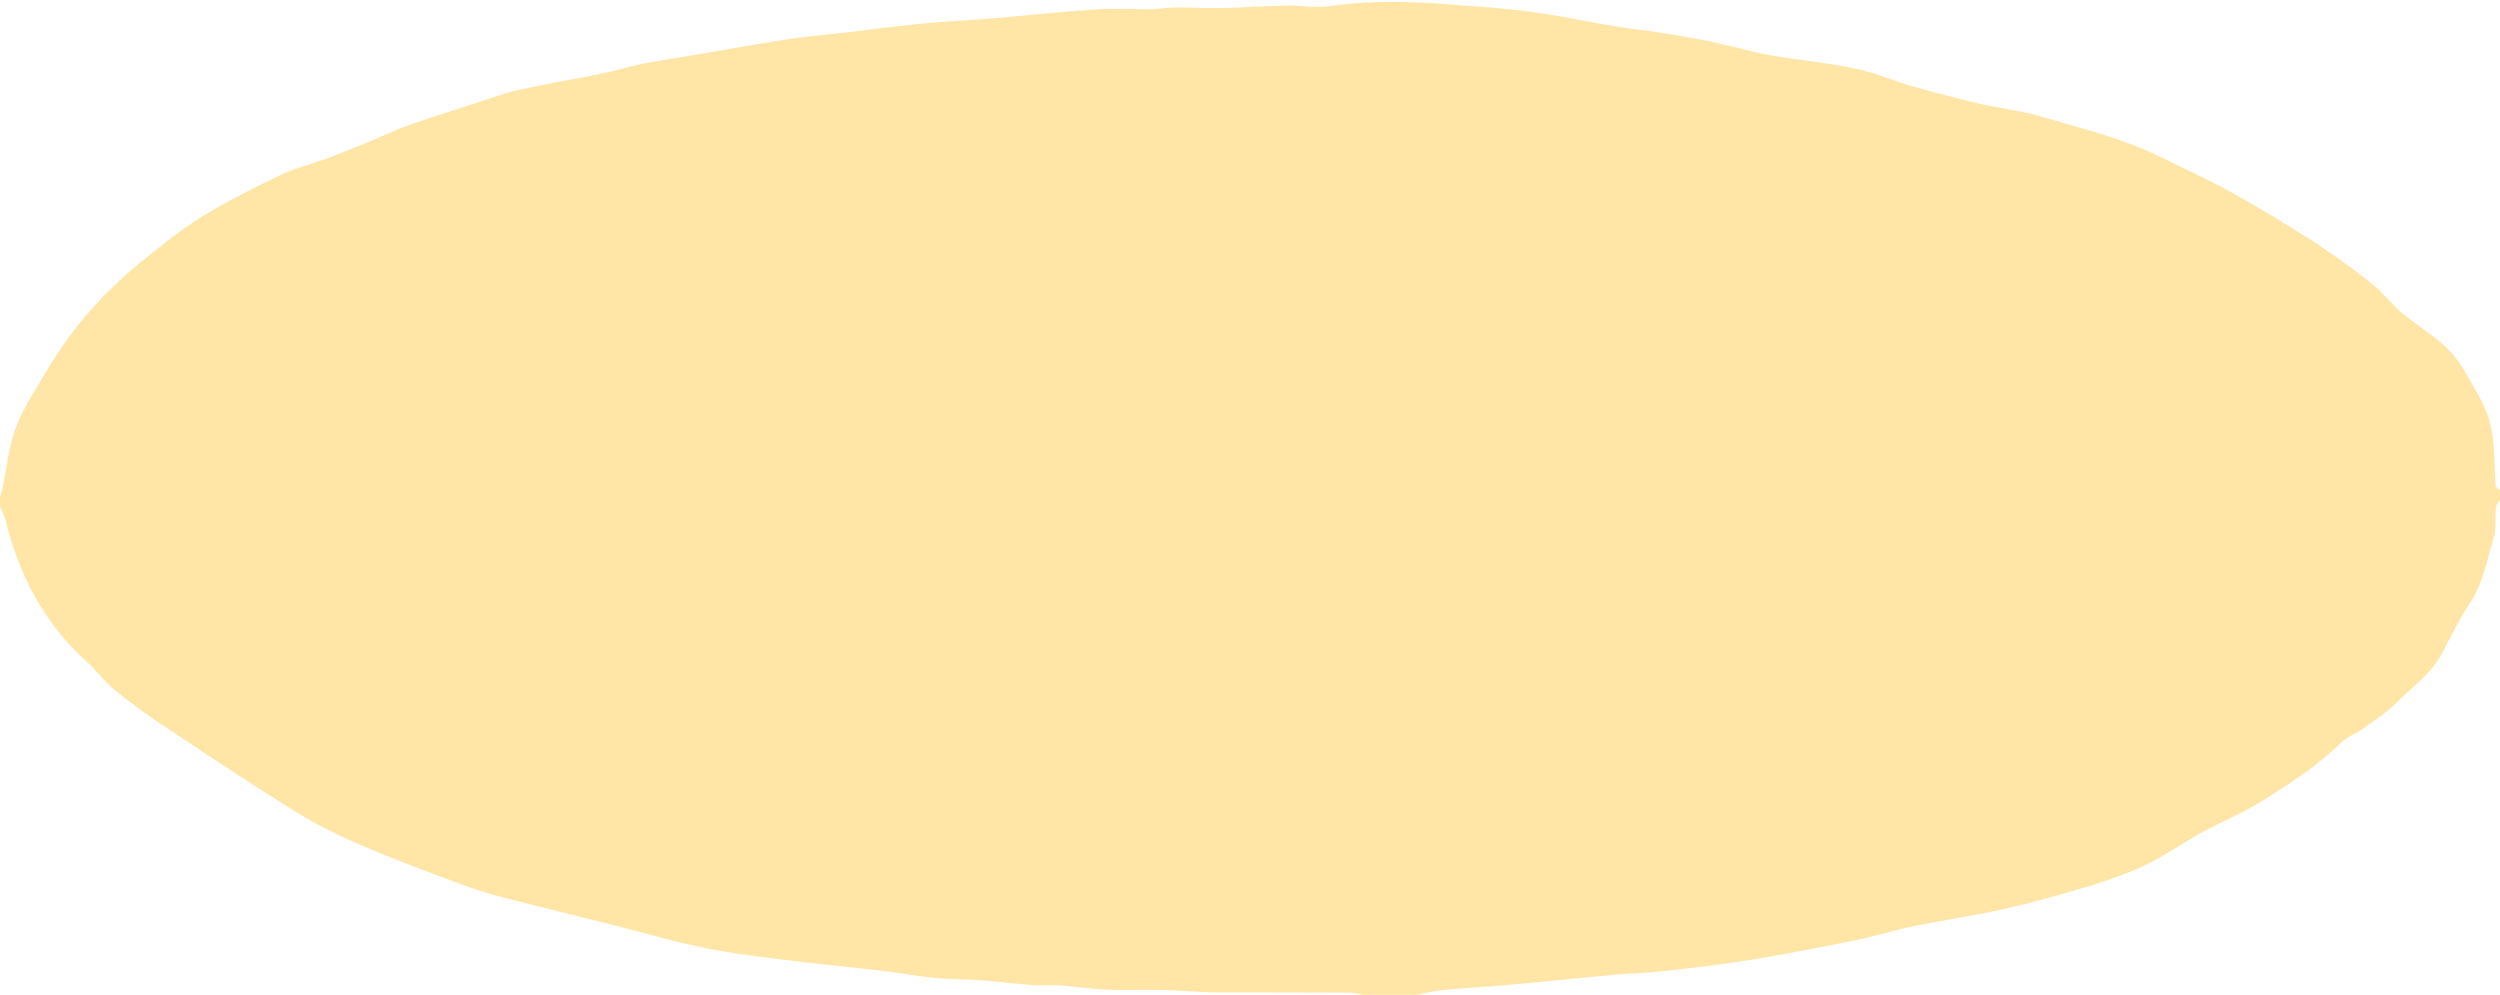 <?xml version="1.0" encoding="UTF-8" standalone="no"?><svg xmlns="http://www.w3.org/2000/svg" xmlns:xlink="http://www.w3.org/1999/xlink" fill="#000000" height="453.5" preserveAspectRatio="xMidYMid meet" version="1" viewBox="-0.0 -0.8 1139.7 453.5" width="1139.7" zoomAndPan="magnify"><g id="change1_1"><path d="M646,452.7h-24.7c-1.8-0.5-3.6-0.9-5.4-1c-17.5-0.1-35.1,0-52.6-0.1c-4.3,0-8.6,0.1-13-0.1 c-7.2-0.3-14.3-0.8-21.5-1c-7.8-0.2-15.6,0.2-23.3-0.1c-7.6-0.3-15.1-1.4-22.7-2c-4.3-0.3-8.7,0.1-13-0.2c-7-0.5-14-1.5-21.1-2 c-7.6-0.6-15.3-0.5-22.9-1.2c-7.5-0.7-15-2.2-22.5-3.1c-16.3-1.9-32.6-3.4-48.8-5.5c-11.8-1.5-23.7-3-35.4-5.5 c-13.4-2.8-26.7-6.8-40-10.1c-16.4-4.1-32.8-8.1-49.1-12.3c-6.7-1.7-13.3-3.8-19.8-6.2c-14.7-5.5-29.5-10.9-43.9-17.1 c-10.4-4.3-20.5-9.3-30.1-15.1c-20.3-12.5-40.2-25.8-60.1-39c-8.3-5.4-16.2-11.2-23.9-17.4c-4.5-3.6-7.9-8.6-12.3-12.5 c-20.1-17.9-31.6-40.6-37.8-66.4c-0.6-1.6-1.3-3.1-2.1-4.6v-4.3c0.4-1.3,0.8-2.5,1.1-3.8c2-9.5,2.9-19.5,6.3-28.4 c3.6-9.4,9.5-18,14.7-26.8c8.1-13.5,17.9-25.9,29.3-36.8c5.5-5.3,11.2-10.3,17.2-15c7.9-6.2,15.8-12.5,24.4-17.7 c11-6.6,22.4-12.5,34-18c7.3-3.5,15.4-5.5,23-8.3c6.1-2.3,12.2-4.8,18.3-7.3s12-5.4,18.2-7.6c10-3.5,20.1-6.6,30.1-9.9 c6.8-2.2,13.4-4.7,20.4-6.2c12.5-2.8,25.1-4.8,37.6-7.4c6.3-1.3,12.4-3.2,18.7-4.5c7-1.4,14.2-2.4,21.3-3.6 c14.2-2.4,28.3-5,42.5-7.2c9.7-1.5,19.6-2.4,29.4-3.5c11.5-1.4,23.1-2.9,34.6-4c10.4-1,20.9-1.4,31.3-2.3c15.7-1.3,31.3-3.1,47-4.1 c8.6-0.6,17.2,0,25.8-0.1c3.5-0.1,7-0.8,10.5-0.8c6.7-0.1,13.5,0.4,20.2,0.3c10.6-0.2,21.3-1,31.9-1.2c6-0.1,12.1,1.3,17.8,0.4 c18.9-2.9,37.7-2.3,56.6-0.8c12.2,1,24.5,1.7,36.7,3.4c16.5,2.3,32.8,6.2,49.3,8.2c16.8,2.1,33.5,5.3,49.9,9.6 c11.3,2.9,23.2,3.8,34.8,5.7c6,1,12.1,1.9,18,3.5c7.1,2,14,4.9,21.1,6.9c9.9,2.8,20,5.4,30,7.8c9.7,2.2,19.6,3.3,29.1,6.1 c18.5,5.5,37.3,9.9,54.7,18.7c10.3,5.2,21,9.9,31.1,15.5c13.1,7.3,26,15.1,38.6,23.2c9,5.9,17.7,12.2,26.1,18.9 c5.1,4.1,9.1,9.7,14.2,13.8c9.8,7.7,21.1,13.8,27.4,25.2c4.3,7.7,9.6,15.3,11.8,23.6c2.5,9.3,1.9,19.3,2.7,29.1 c0.1,0.8,1.3,1.5,2,2.2v4.3c-0.7,1.3-1.8,2.5-1.9,3.8c-0.4,4.4,0.3,9.2-0.9,13.3c-3.1,10.2-4.8,20.9-11,30.2 c-4.8,7.2-8.6,15-12.6,22.7c-4.9,9.3-13.5,15.2-20.6,22.4c-4.5,4.5-10,8-15.2,11.8c-3.3,2.4-7.4,3.8-10.2,6.5 c-10.7,10.6-23.3,18.6-35.8,26.5c-8.8,5.6-18.6,9.5-27.7,14.5s-17.6,11.1-27,15.5c-9.5,4.2-19.3,7.6-29.3,10.4 c-11.6,3.5-23.4,6.7-35.3,9.3c-13.2,2.9-26.5,4.8-39.7,7.5c-9.1,1.9-18,4.7-27,6.5c-15.6,3.2-31.3,6.2-47,8.8 c-13.3,2.2-26.8,3.7-40.2,5.2c-7.6,0.9-15.2,1-22.8,1.7c-16.3,1.5-32.7,3.3-49,4.7c-9.9,0.9-19.8,1.4-29.6,2.3 C653,451,649.6,452,646,452.7z" fill="#ffe6a6"/></g></svg>